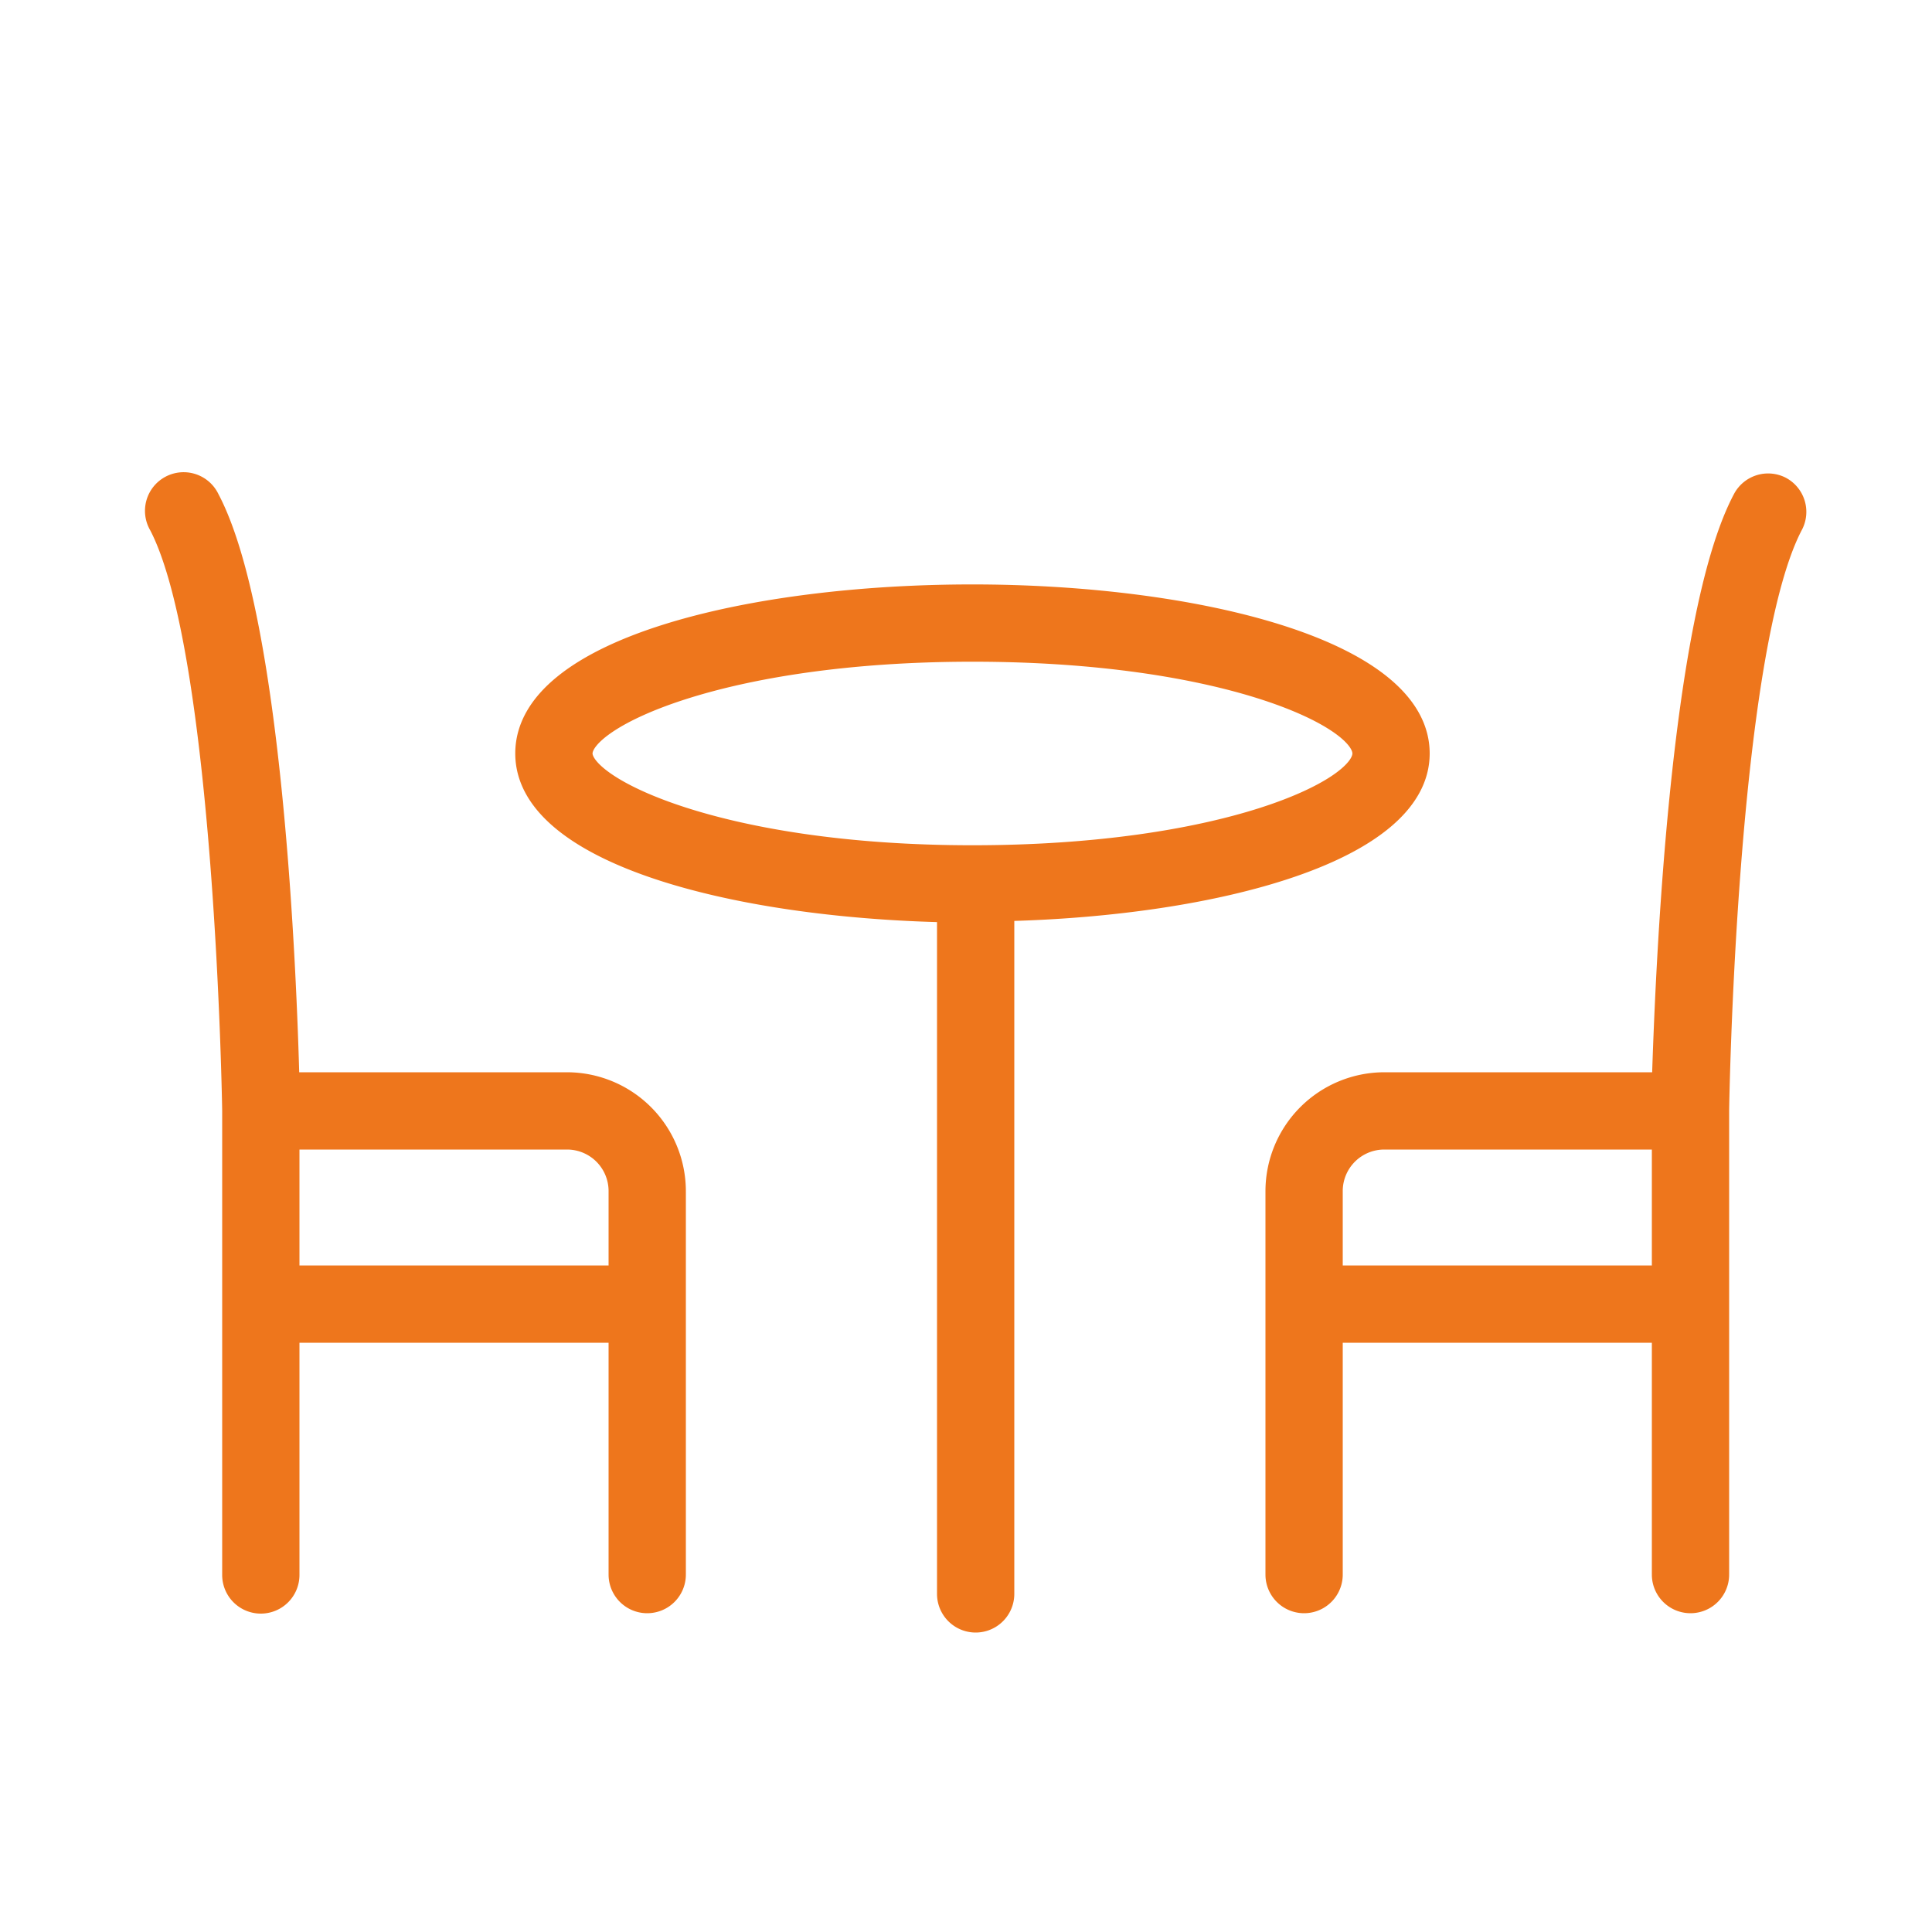<svg xmlns="http://www.w3.org/2000/svg" viewBox="0 0 100 100" fill-rule="evenodd"><g><path d="M73.5 39c0-5.42-11.65-8.25-23.17-8.25S27.17 33.53 27.17 39c0 5.21 10.77 8 21.83 8.24V82.5a1.5 1.5 0 0 0 3 0V47.18c10.94-.26 21.5-3.07 21.5-8.18Zm-43.33 0c0-1.78 7.12-5.25 20.17-5.25S70.5 37.17 70.5 39s-7.12 5.25-20.17 5.25S30.17 40.74 30.17 39Zm-.82 17H15c-.14-5.44-.86-24-4.14-30.2a1.5 1.5 0 1 0-2.65 1.4C11.62 33.71 12 57.28 12 57.52v24a1.5 1.5 0 0 0 3 0V69h17v12.5a1.5 1.5 0 0 0 3 0V61.65A5.66 5.66 0 0 0 29.35 56ZM15 66v-7h14.35A2.65 2.65 0 0 1 32 61.65V66Zm77.2-40.83a1.5 1.5 0 0 0-2 .62C86.89 32 86.17 50.56 86 56H71.65A5.66 5.66 0 0 0 66 61.65V81.5a1.5 1.5 0 0 0 3 0V69h17v12.5a1.5 1.5 0 0 0 3 0v-24c0-.24.38-23.81 3.83-30.32a1.5 1.5 0 0 0-.63-2.01ZM69 66v-4.35A2.65 2.65 0 0 1 71.65 59H86v7Z" stroke-width="1" stroke="#ee761c" fill="#ee761c"></path></g></svg>
